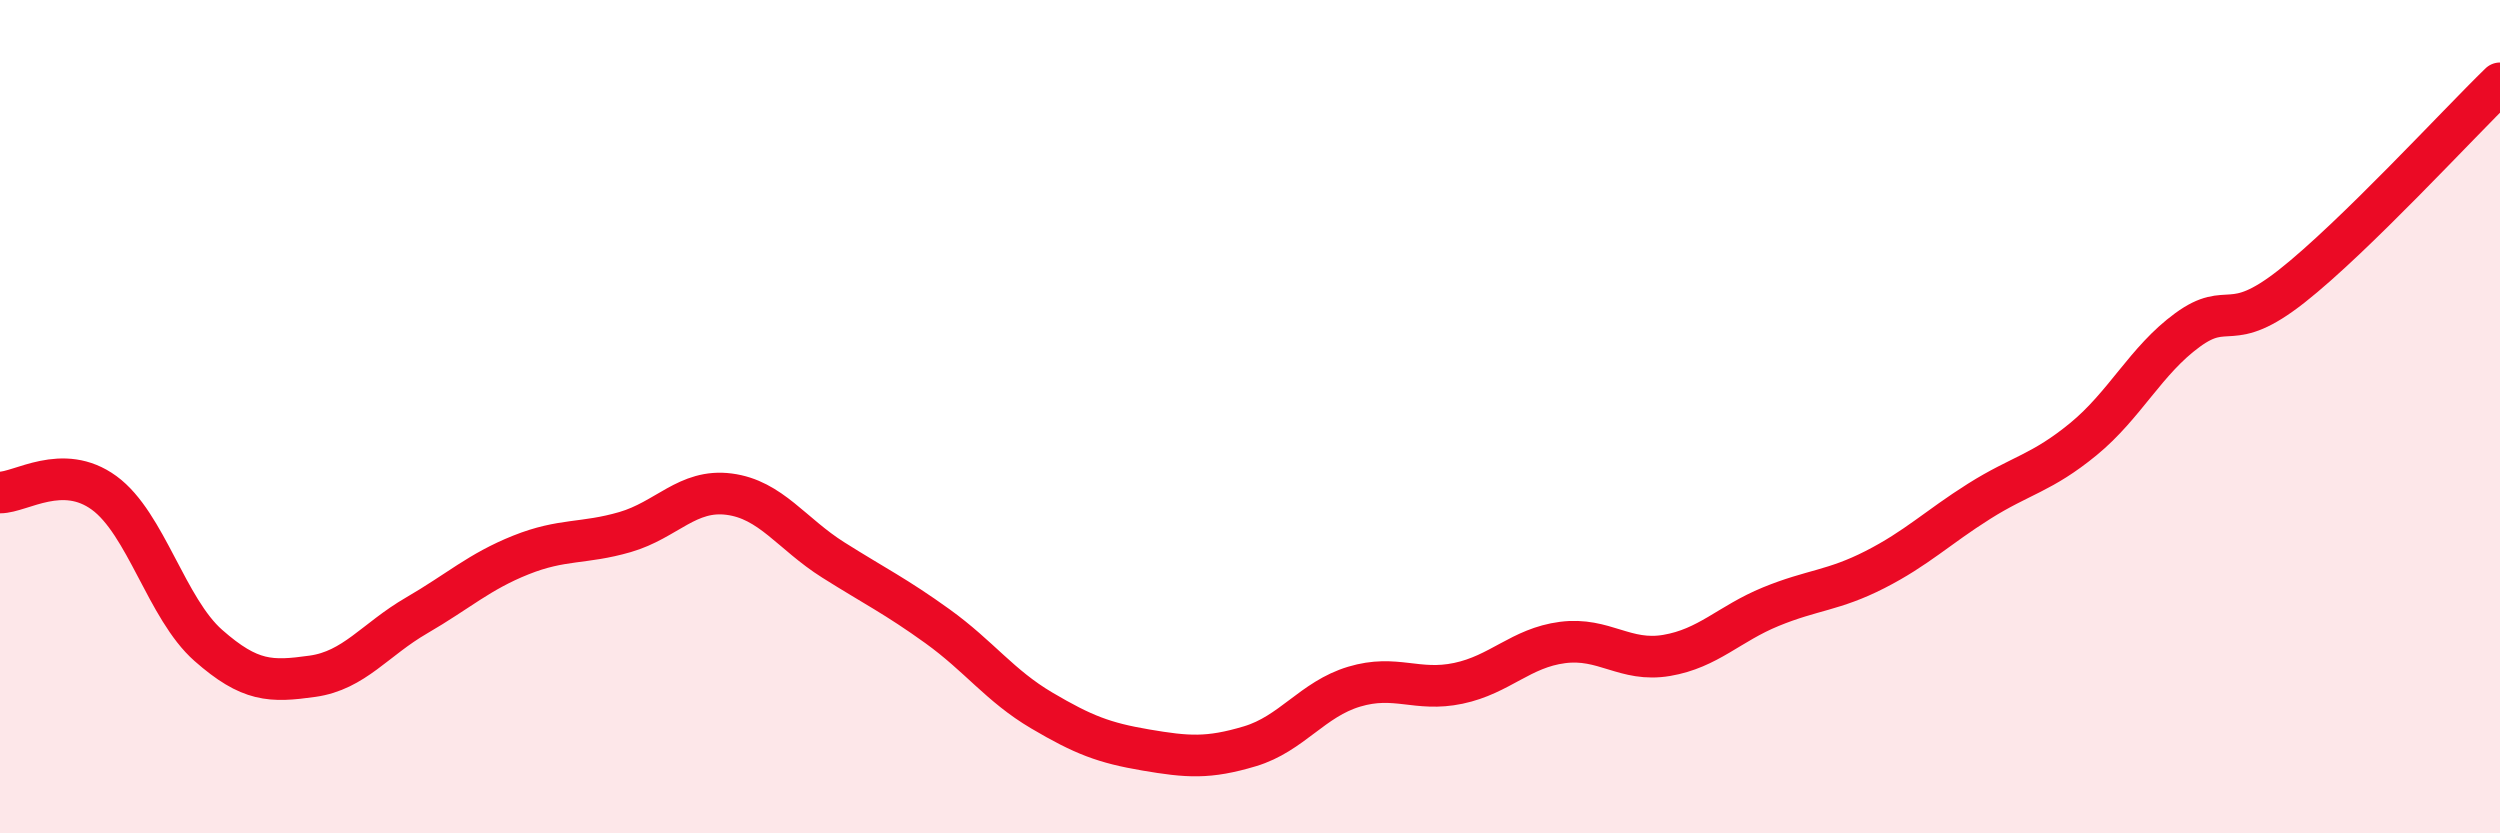 
    <svg width="60" height="20" viewBox="0 0 60 20" xmlns="http://www.w3.org/2000/svg">
      <path
        d="M 0,11.82 C 0.5,11.82 1.5,11.1 2.5,11.83 C 3.5,12.56 4,14.61 5,15.49 C 6,16.37 6.5,16.37 7.5,16.23 C 8.5,16.09 9,15.35 10,14.77 C 11,14.19 11.5,13.72 12.5,13.32 C 13.5,12.92 14,13.06 15,12.77 C 16,12.48 16.5,11.73 17.5,11.86 C 18.5,11.99 19,12.81 20,13.44 C 21,14.07 21.5,14.31 22.5,15.03 C 23.5,15.75 24,16.46 25,17.05 C 26,17.64 26.5,17.83 27.5,18 C 28.5,18.17 29,18.21 30,17.91 C 31,17.61 31.5,16.78 32.5,16.48 C 33.5,16.18 34,16.61 35,16.4 C 36,16.19 36.5,15.55 37.5,15.42 C 38.5,15.29 39,15.9 40,15.73 C 41,15.56 41.5,14.97 42.5,14.56 C 43.5,14.15 44,14.18 45,13.67 C 46,13.16 46.5,12.66 47.5,12.03 C 48.5,11.4 49,11.36 50,10.54 C 51,9.72 51.5,8.65 52.5,7.92 C 53.5,7.19 53.5,8.05 55,6.87 C 56.5,5.69 59,2.97 60,2L60 20L0 20Z"
        fill="#EB0A25"
        opacity="0.1"
        stroke-linecap="round"
        stroke-linejoin="round"
      />
      <path
        d="M 0,11.82 C 0.5,11.82 1.5,11.1 2.5,11.83 C 3.5,12.56 4,14.61 5,15.49 C 6,16.37 6.5,16.37 7.5,16.23 C 8.5,16.09 9,15.35 10,14.77 C 11,14.19 11.5,13.72 12.5,13.32 C 13.5,12.92 14,13.06 15,12.77 C 16,12.48 16.5,11.73 17.5,11.86 C 18.5,11.99 19,12.81 20,13.44 C 21,14.07 21.5,14.31 22.5,15.03 C 23.5,15.75 24,16.46 25,17.05 C 26,17.64 26.5,17.83 27.5,18 C 28.5,18.17 29,18.21 30,17.91 C 31,17.61 31.5,16.78 32.5,16.48 C 33.5,16.18 34,16.61 35,16.4 C 36,16.19 36.5,15.55 37.5,15.42 C 38.5,15.29 39,15.9 40,15.73 C 41,15.56 41.5,14.97 42.5,14.56 C 43.5,14.15 44,14.18 45,13.67 C 46,13.16 46.5,12.66 47.5,12.03 C 48.5,11.4 49,11.36 50,10.54 C 51,9.72 51.5,8.65 52.5,7.92 C 53.5,7.19 53.5,8.05 55,6.87 C 56.5,5.69 59,2.97 60,2"
        stroke="#EB0A25"
        stroke-width="1"
        fill="none"
        stroke-linecap="round"
        stroke-linejoin="round"
      />
    </svg>
  